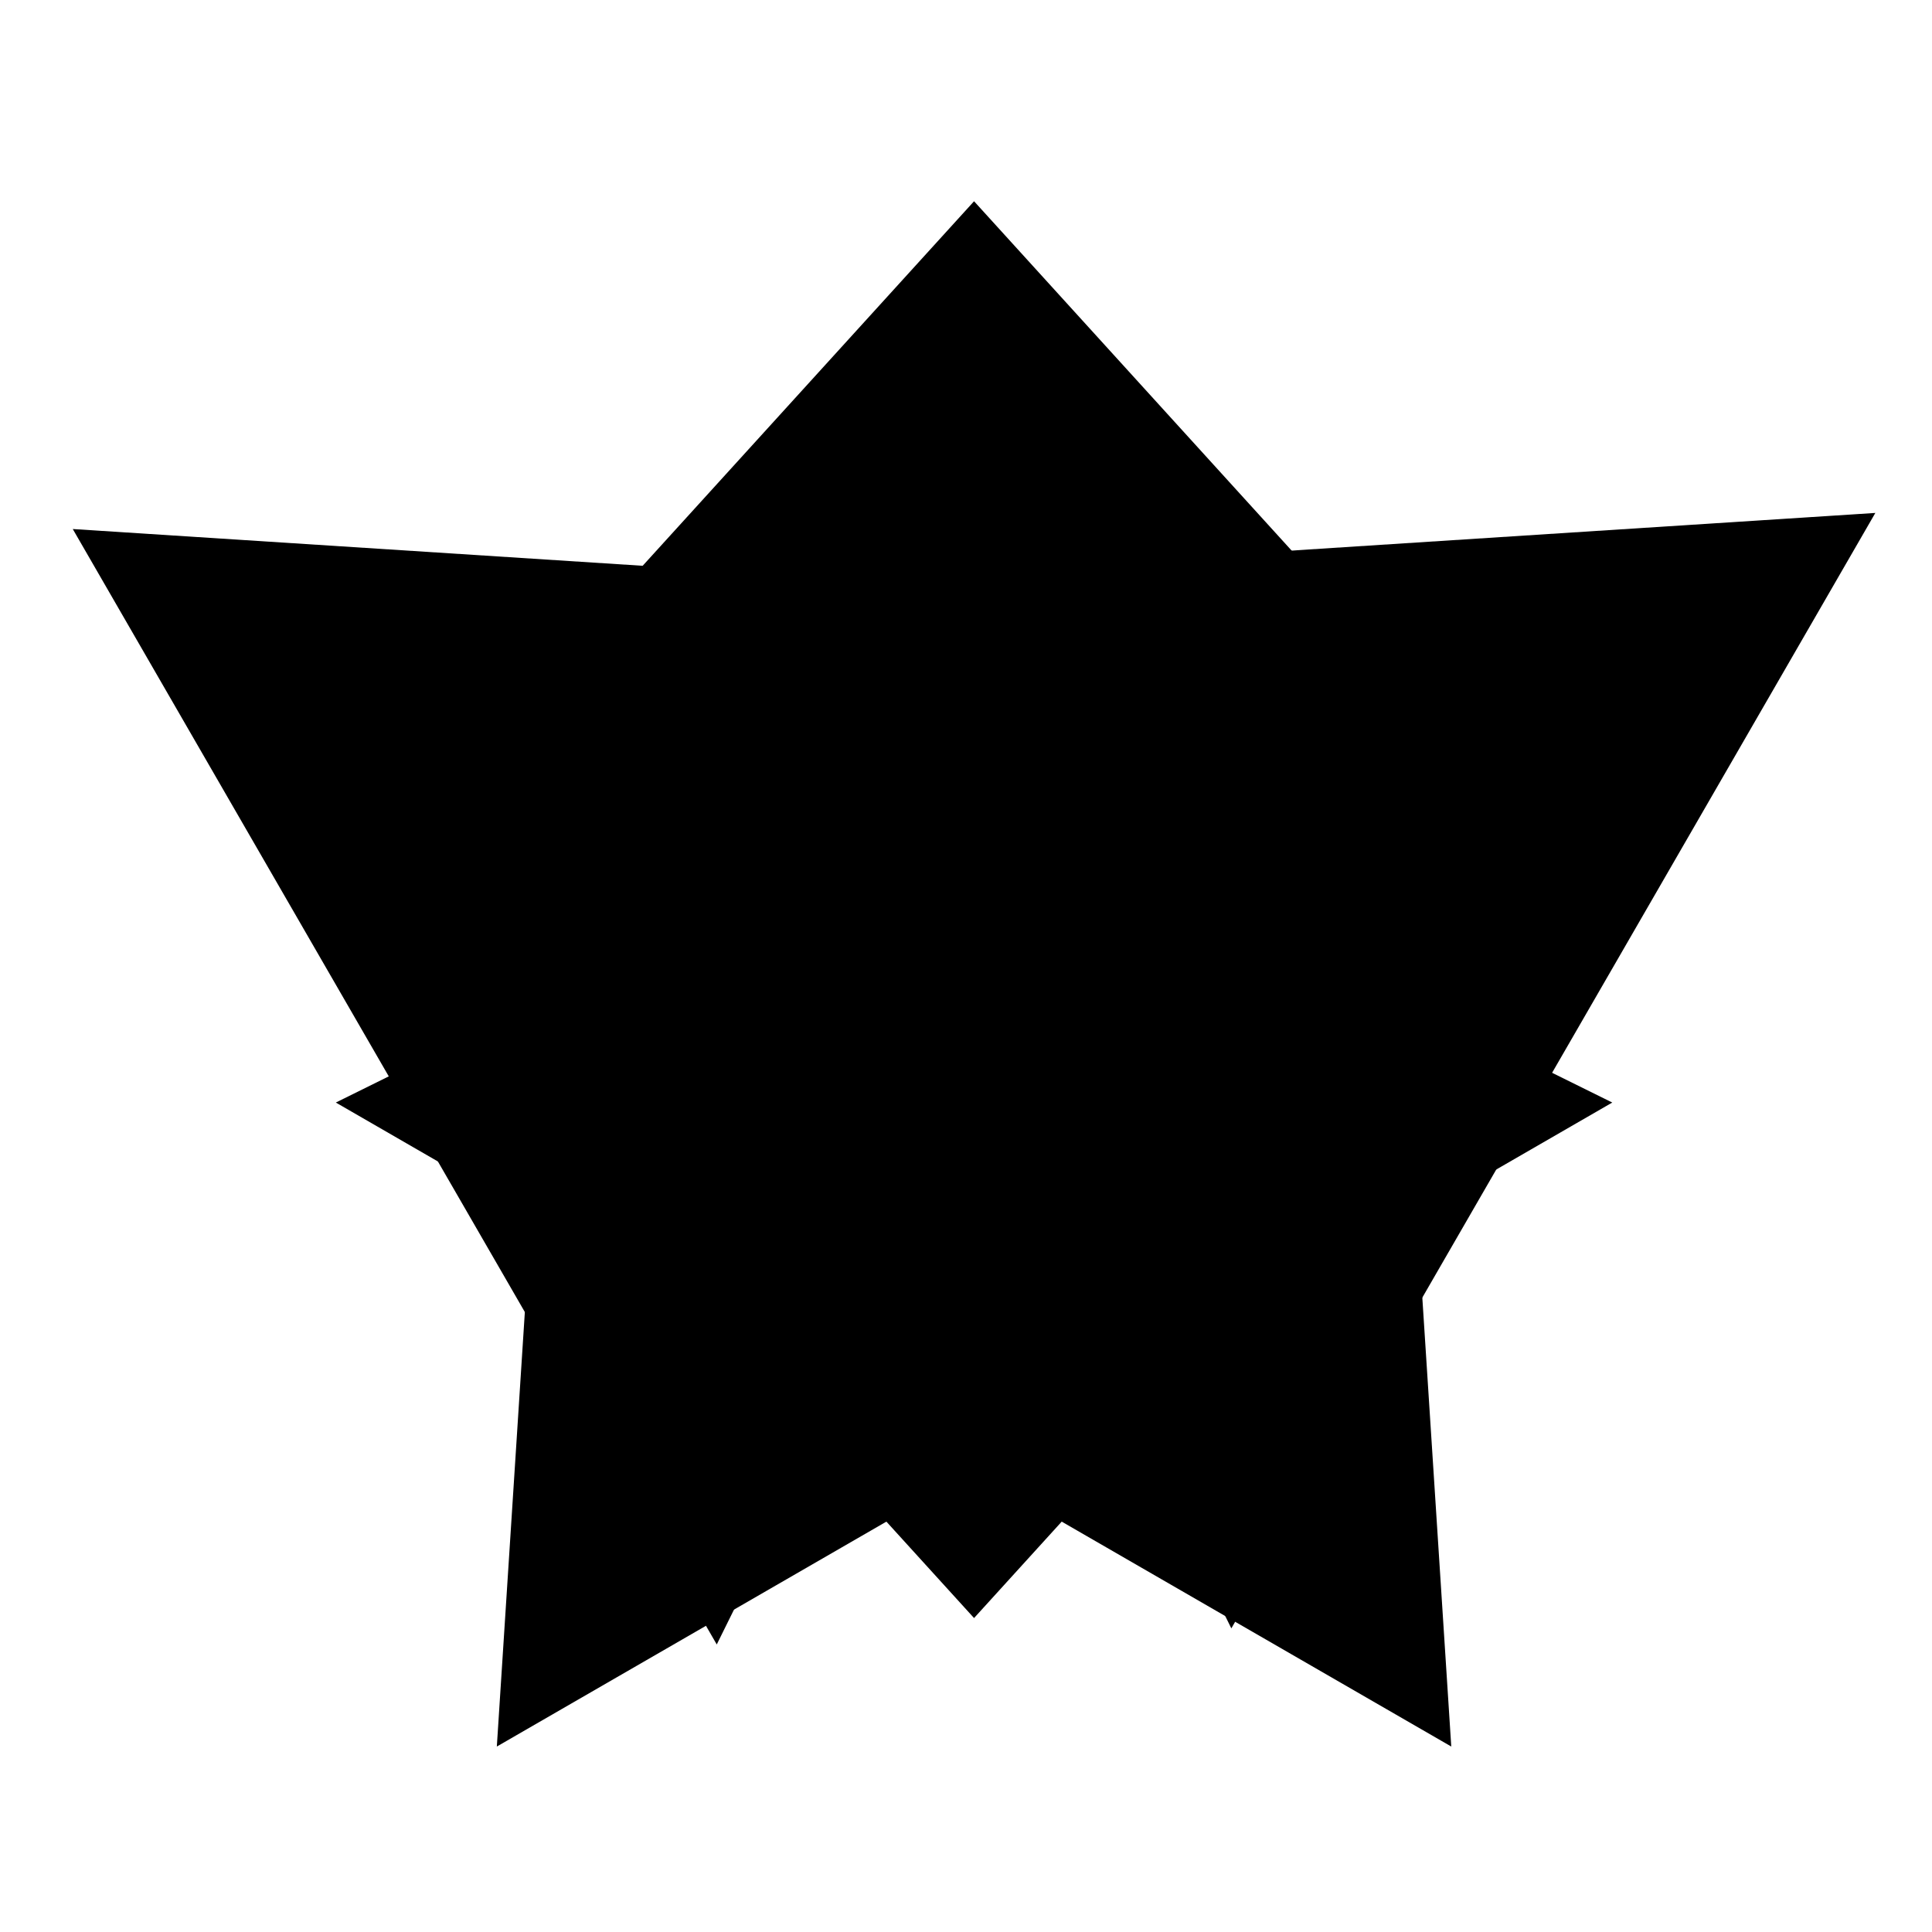 <svg host="65bd71144e" xmlns="http://www.w3.org/2000/svg" style="background: transparent; background-color: transparent;" xmlns:xlink="http://www.w3.org/1999/xlink" version="1.1" width="120px" height="120px" viewBox="-0.5 -0.5 120 120" content="&lt;mxfile&gt;&lt;diagram id=&quot;NbYsLP1aahT-Vv3tsGlU&quot; name=&quot;ページ1&quot;&gt;zZa7boMwFEC/hjEV4EBghabJ0ilDZxcMWDVcZJxC+vU1xbxKUBKVRGVA9vH16/gaoSE/rXYc58krhIRpph5WGnrWTNOyHPmuwakBxkZXJOY0VKwHB/pFFNQVPdKQFKNAAcAEzccwgCwjgRgxzDmU47AI2HjWHMdkAg4BZlP6RkORNNQxNz3fExon7cyG7TYtKW6D1U6KBIdQDhDaasjnAKIppZVPWC2v9dL0e5lp7RbGSSau6oBUl0/Mjmp3amXi1G63TKgghxwHdb2UR6ohLxEpkzVDFnGRN5IjWhE5rhdRxnxgwCXLIJO9vEJw+Ohk6R35FTZdfrs8wgWpBkhtZ0cgJYKfZIhqXSuzKrdWhtG6Lvuj6lgyPKYWYpUecTd4b1AWlMQZoWvrslCeQPp+lLN4F9QOTWom0n+eO8qzJ/LamzmQ55xx5zgLqLPQZXWCU5zFde2SOw4CCwqZrK7QrLQ5wzPmzvj9m0z7nMwl8tBa30nm7S4jRvO9GmgBrxv3yR09E83uAzVfcd2v13zTfR8meP3tuk/S6u4jk9b+FzbthWQ6D5Qpq/1vw0/b4OcLbb8B&lt;/diagram&gt;&lt;/mxfile&gt;">
    <defs/>
    <g>
        <g>
            <rect x="0" y="0" width="120" height="120" fill="none" stroke="none" pointer-events="all"/>
        </g>
        <g>
            <path d="M 60 12 L 100 56 L 60 100 L 20 56 Z" fill="#000000" stroke="none" pointer-events="all" style="fill: light-dark(rgb(0, 0, 0), rgb(237, 237, 237));"/>
        </g>
        <g>
            <path d="M 20 12 L 80 52 L 20 92 Z" fill="#000000" stroke="none" transform="rotate(-30,50,52)" pointer-events="all" style="fill: light-dark(rgb(0, 0, 0), rgb(237, 237, 237));"/>
        </g>
        <g>
            <path d="M 40 11 L 100 51 L 40 91 Z" fill="#000000" stroke="none" transform="translate(70,0)scale(-1,1)translate(-70,0)rotate(-30,70,51)" pointer-events="all" style="fill: light-dark(rgb(0, 0, 0), rgb(237, 237, 237));"/>
        </g>
        <g>
            <path d="M 20 22 L 80 62 L 20 102 Z" fill="#000000" stroke="none" transform="rotate(-120,50,62)" pointer-events="all" style="fill: light-dark(rgb(0, 0, 0), rgb(237, 237, 237));"/>
        </g>
        <g>
            <path d="M 40 22 L 100 62 L 40 102 Z" fill="#000000" stroke="none" transform="rotate(-60,70,62)" pointer-events="all" style="fill: light-dark(rgb(0, 0, 0), rgb(237, 237, 237));"/>
        </g>
    </g>
</svg>
